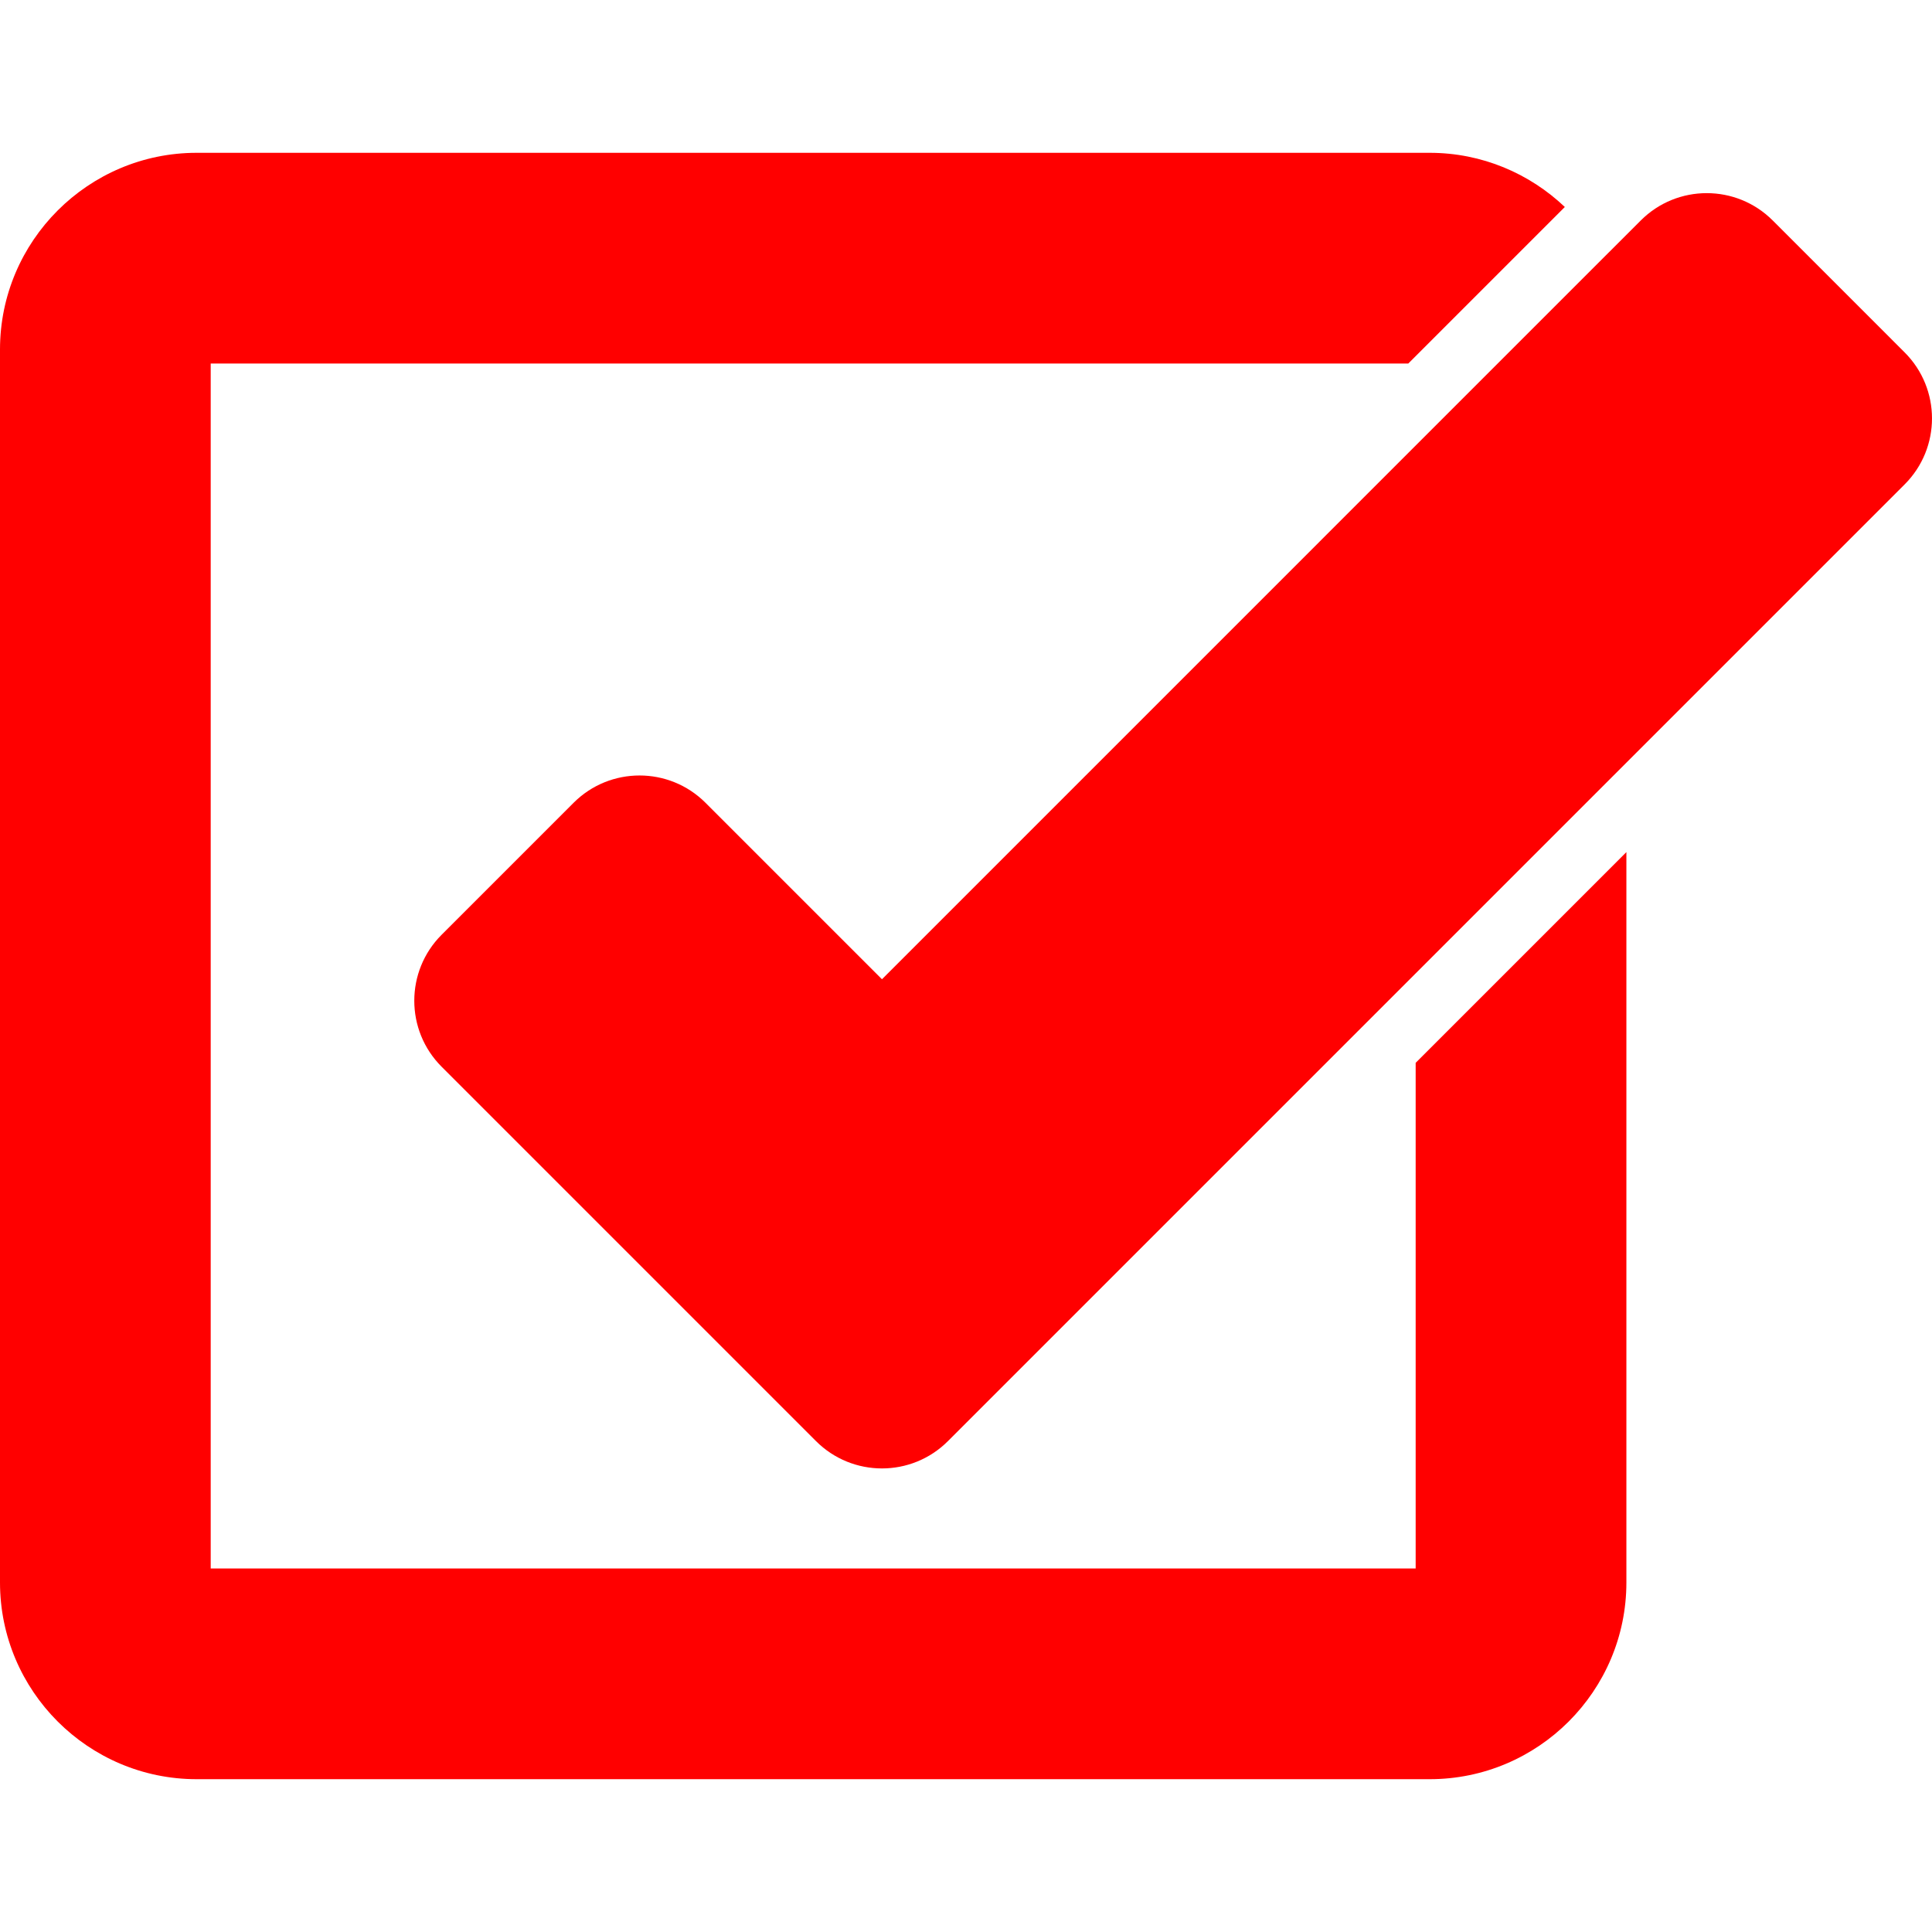<!-- icon666.com - MILLIONS vector ICONS FREE --><svg version="1.1" id="Capa_1" xmlns="http://www.w3.org/2000/svg" xmlns:xlink="http://www.w3.org/1999/xlink" x="0px" y="0px" viewBox="0 0 561.099 561.099" style="enable-background:new 0 0 561.099 561.099;" xml:space="preserve"><g><g><path d="M411.136,455.52H61.194V105.578h347.805l45.466-45.465c-10.245-9.725-24.052-15.734-39.254-15.734H57.124 C25.63,44.378,0,70.002,0,101.502v358.087c0,31.5,25.63,57.131,57.124,57.131h358.094c31.493,0,57.124-25.631,57.124-57.131 V247.47l-61.2,61.2v146.85H411.136z" fill="#000000" style="fill: rgb(255, 0, 0);"></path><path d="M514.839,64.029c-5.294-5.293-12.228-7.938-19.162-7.938c-6.934,0-13.867,2.644-19.161,7.938l-10.82,10.814l-54.56,54.56 L256.146,284.398l-51.243-51.242c-5.293-5.294-12.228-7.938-19.162-7.938c-6.934,0-13.874,2.644-19.162,7.938l-38.323,38.323 c-10.582,10.581-10.582,27.742,0,38.323l70.404,70.404l38.323,38.324c5.294,5.294,12.228,7.938,19.162,7.938 c6.934,0,13.874-2.644,19.162-7.938l38.324-38.324l97.504-97.504l61.199-61.199l80.827-80.827 c10.582-10.582,10.582-27.742,0-38.323L514.839,64.029z" fill="#000000" style="fill: rgb(255, 0, 0);"></path></g></g></svg>